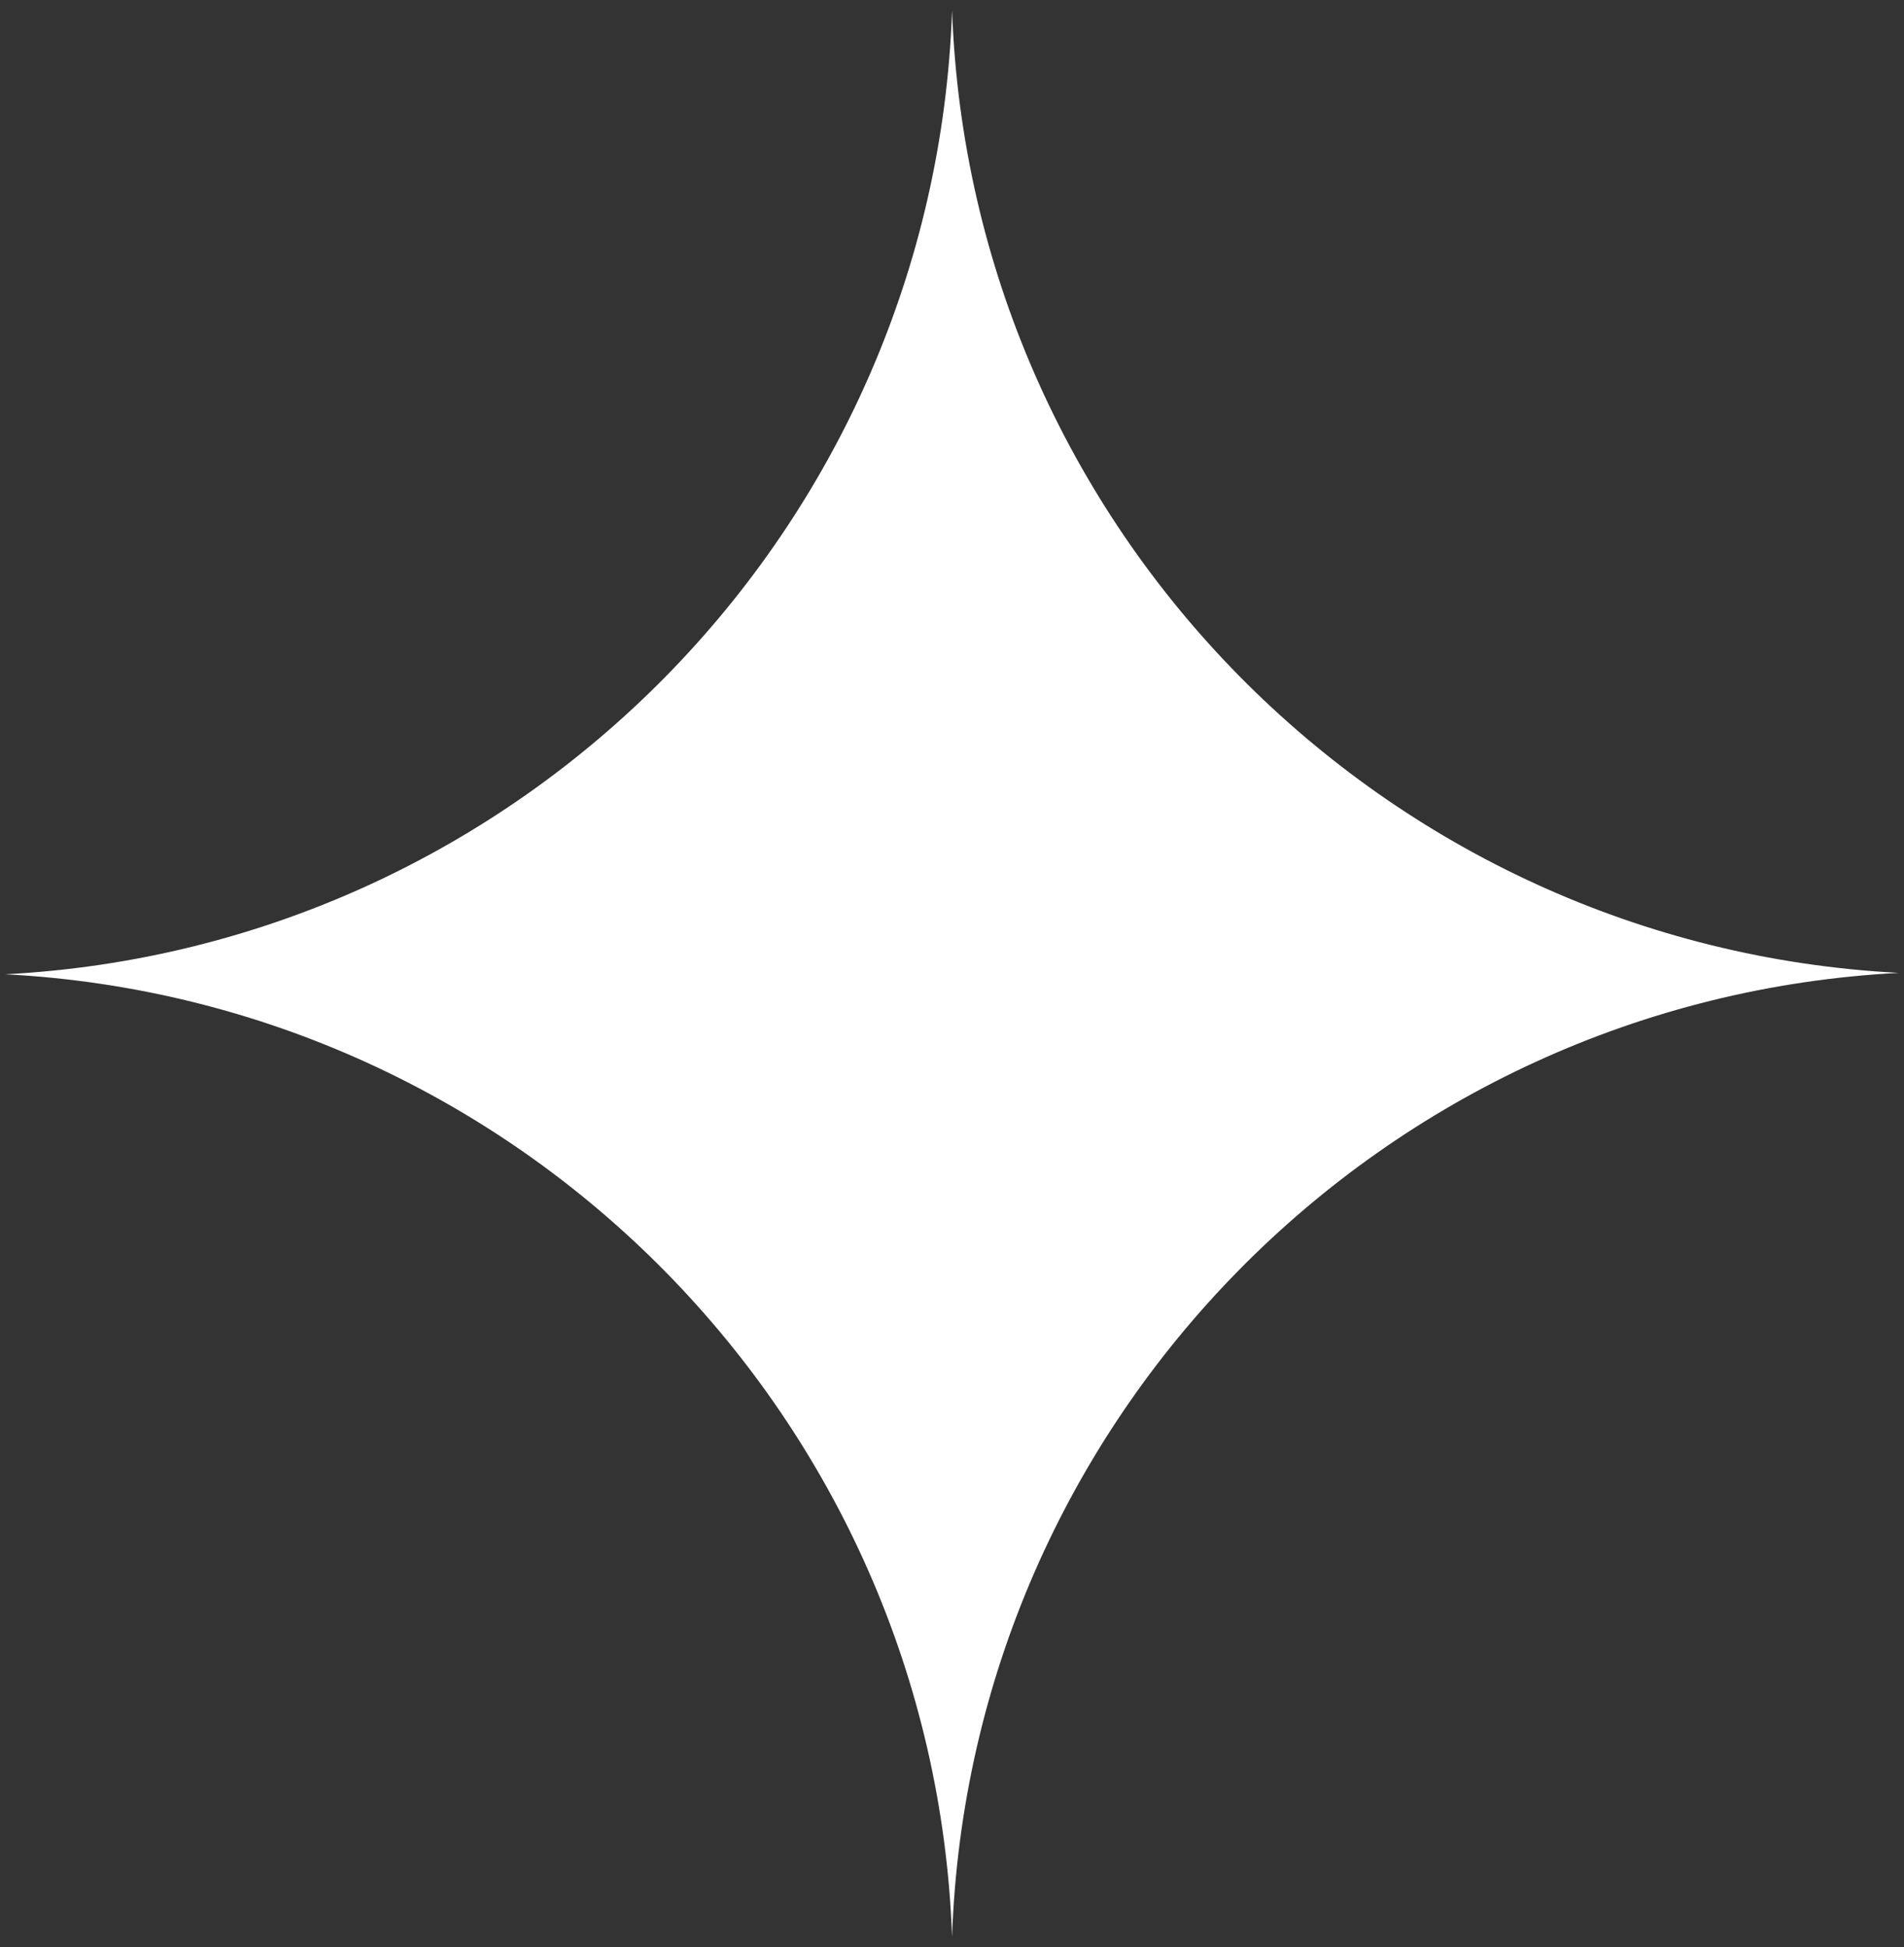 <?xml version="1.0" encoding="UTF-8"?> <svg xmlns="http://www.w3.org/2000/svg" width="89" height="91" viewBox="0 0 89 91" fill="none"><rect x="0" y="0" width="89" height="91" fill="#333333" stroke="none"/><path d="M44.503 90.514C45.342 66.277 64.631 46.724 88.757 45.468C64.649 44.212 45.377 24.694 44.503 0.486C43.663 24.724 24.375 44.276 0.243 45.533C24.351 46.789 43.628 66.306 44.503 90.514Z" fill="white"></path></svg> 